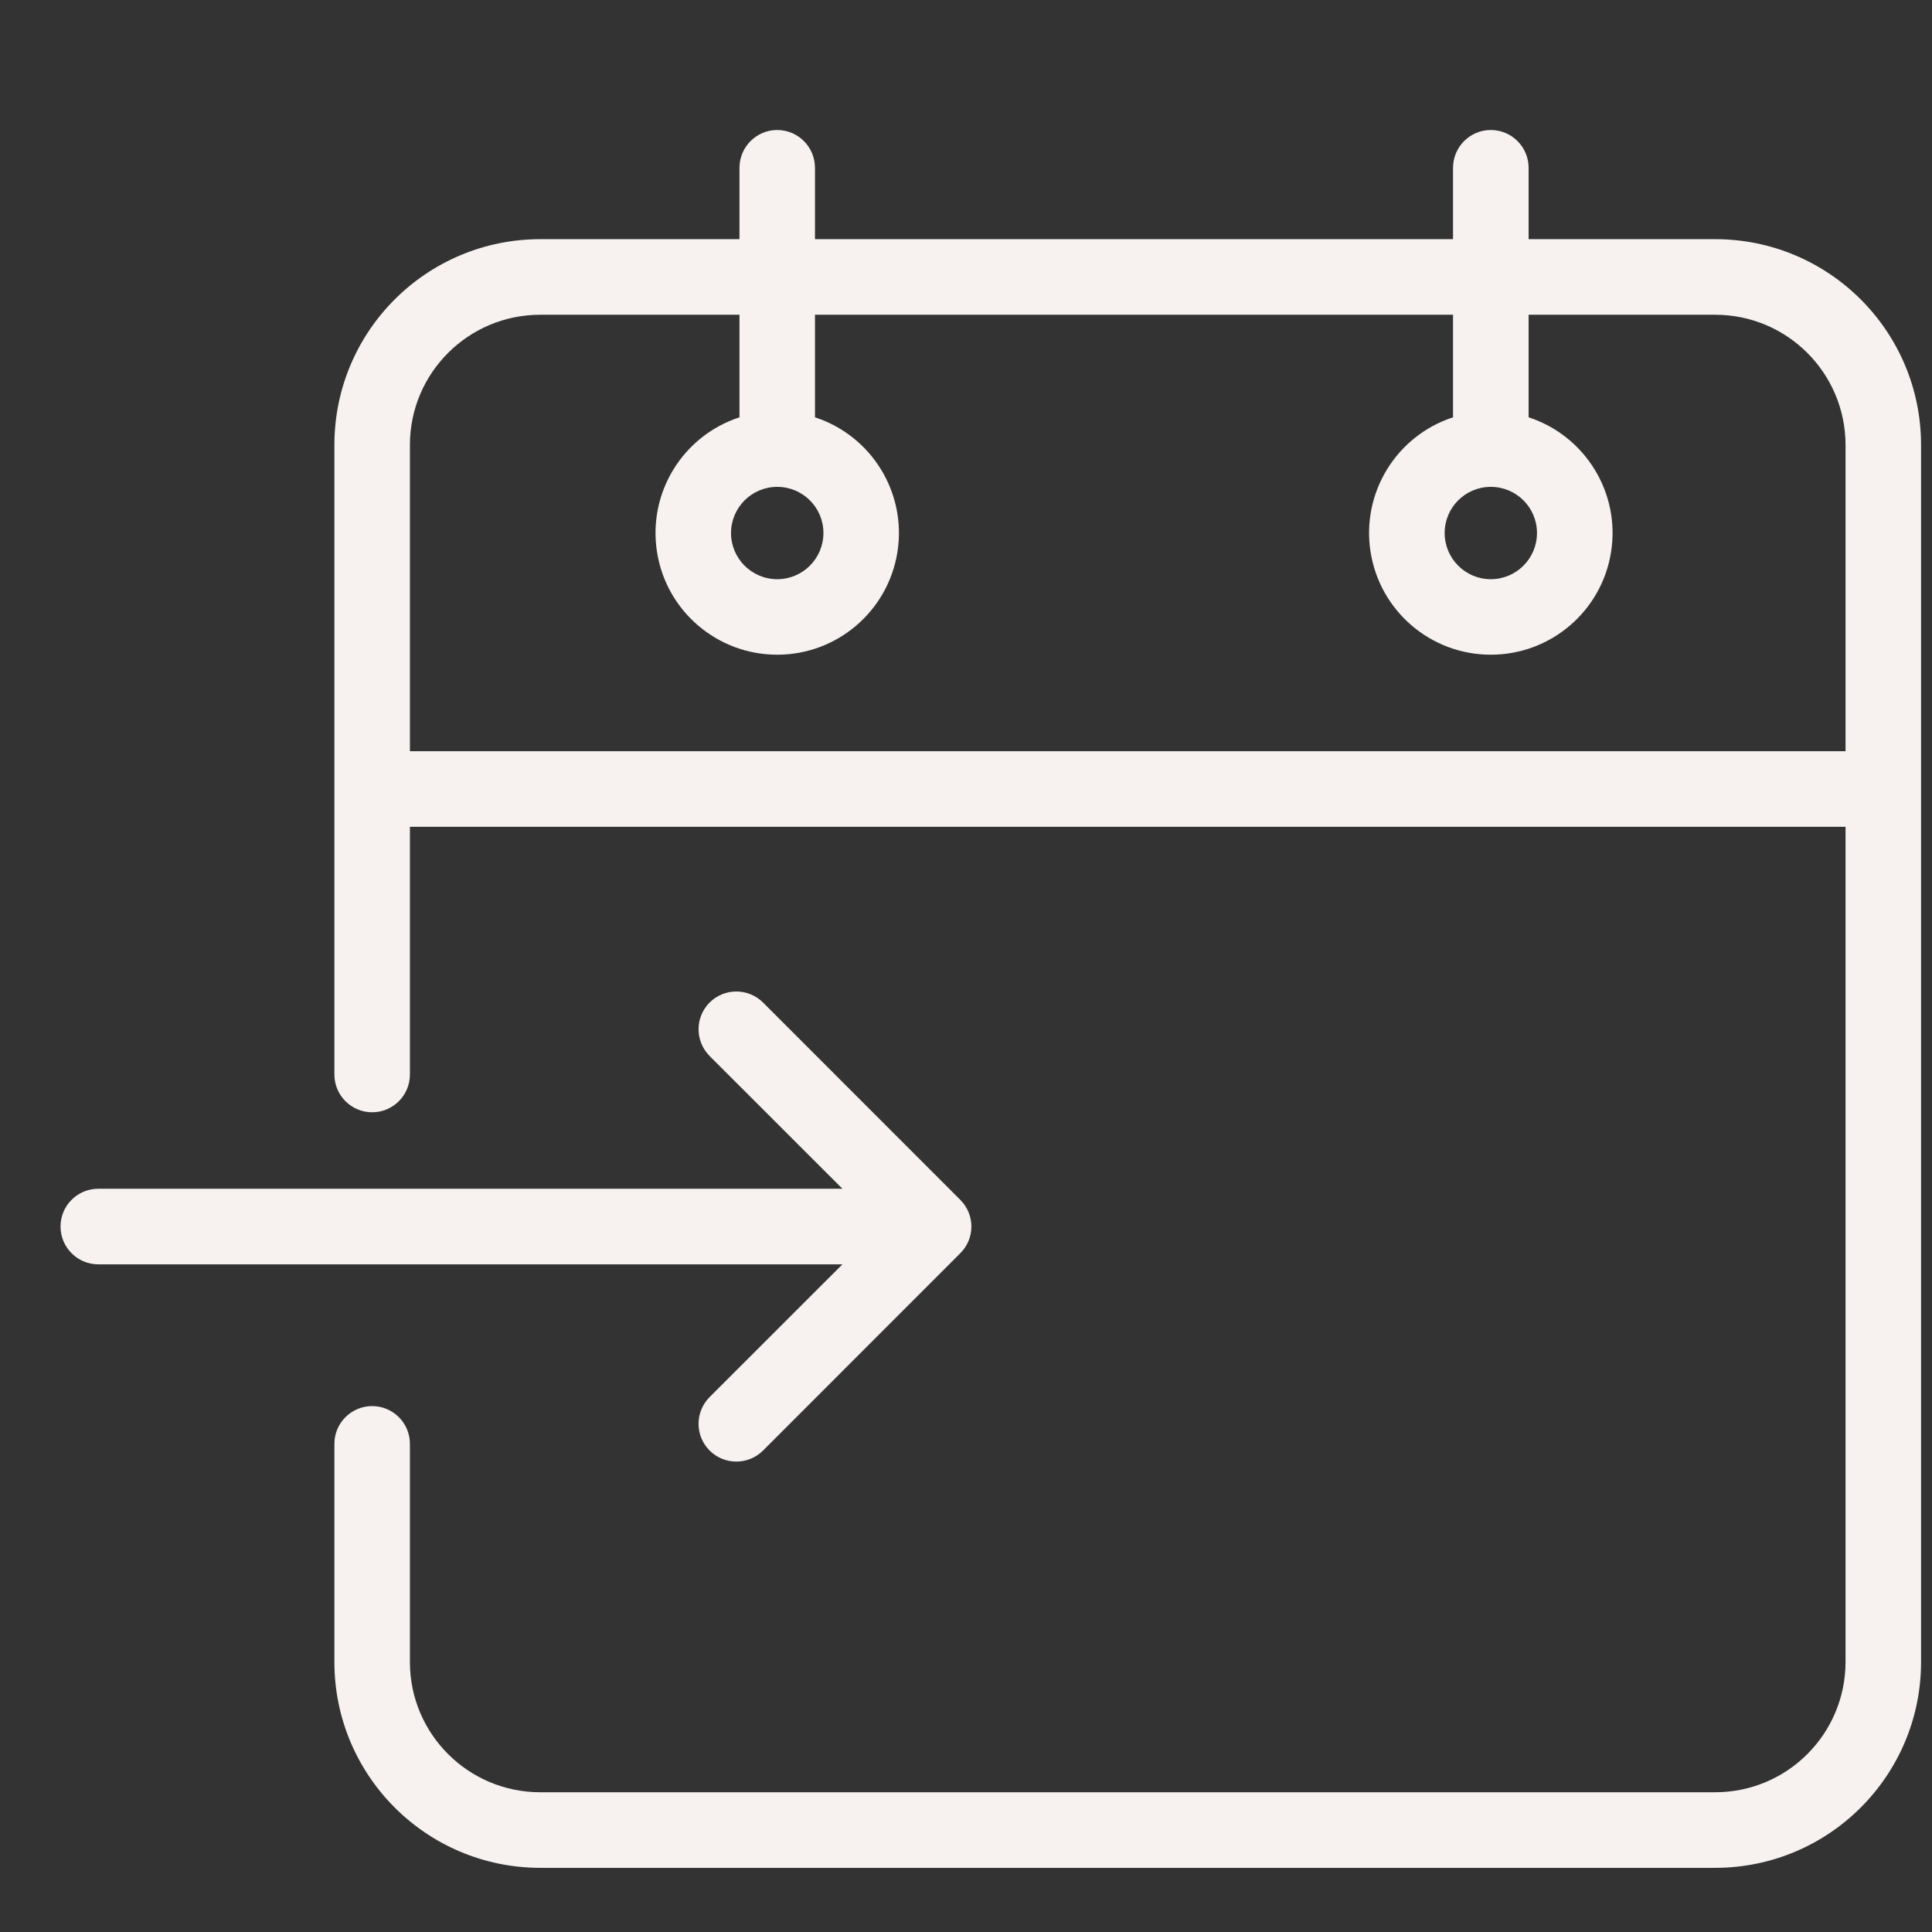 <?xml version="1.0" encoding="UTF-8"?>
<svg xmlns="http://www.w3.org/2000/svg" width="24" height="24" viewBox="0 0 24 24" fill="none">
  <rect x="0" y="0" width="24" height="24" fill="#333333" stroke="none"/>
  <path d="M21.309 2.971H18.989V2.085C18.989 1.826 18.779 1.615 18.519 1.615C18.26 1.615 18.05 1.826 18.05 2.085V2.971H10.124V2.085C10.124 1.826 9.914 1.615 9.655 1.615C9.396 1.615 9.186 1.826 9.186 2.085V2.971H6.709C5.298 2.973 4.155 4.115 4.154 5.526V13.348C4.154 13.607 4.364 13.817 4.623 13.817C4.882 13.817 5.092 13.607 5.092 13.348V10.271H22.926V20.648C22.924 21.54 22.201 22.263 21.309 22.264H6.709C5.817 22.263 5.093 21.54 5.092 20.648V17.936C5.092 17.677 4.882 17.467 4.623 17.467C4.364 17.467 4.154 17.677 4.154 17.936V20.648C4.155 22.058 5.298 23.201 6.709 23.203H21.309C22.72 23.201 23.863 22.058 23.864 20.648V5.526C23.863 4.115 22.72 2.973 21.309 2.971ZM5.092 9.332V5.526C5.093 4.634 5.817 3.911 6.709 3.91H9.186V5.184C8.479 5.415 8.045 6.125 8.162 6.859C8.278 7.593 8.912 8.133 9.655 8.133C10.398 8.133 11.031 7.593 11.148 6.859C11.265 6.125 10.831 5.415 10.124 5.184V3.91H18.05V5.184C17.343 5.415 16.909 6.125 17.026 6.859C17.143 7.593 17.776 8.133 18.519 8.133C19.263 8.133 19.896 7.593 20.013 6.859C20.13 6.125 19.695 5.415 18.989 5.184V3.91H21.309C22.201 3.911 22.924 4.634 22.926 5.526V9.332H5.092ZM9.655 6.048C9.972 6.048 10.229 6.304 10.229 6.621C10.229 6.938 9.972 7.195 9.655 7.195C9.338 7.195 9.081 6.938 9.081 6.621C9.082 6.304 9.338 6.048 9.655 6.048ZM18.519 6.048C18.836 6.048 19.093 6.304 19.093 6.621C19.093 6.938 18.836 7.195 18.519 7.195C18.203 7.195 17.946 6.938 17.946 6.621C17.946 6.304 18.203 6.048 18.519 6.048Z" fill="#F7F2F0"></path>
  <path d="M8.815 17.355C8.632 17.539 8.632 17.836 8.815 18.019C8.998 18.202 9.295 18.202 9.479 18.019L11.929 15.568C12.113 15.385 12.113 15.088 11.929 14.905L9.479 12.454C9.295 12.271 8.998 12.271 8.815 12.454C8.632 12.637 8.632 12.934 8.815 13.118L10.465 14.767H1.221C0.962 14.767 0.752 14.977 0.752 15.236C0.752 15.496 0.962 15.706 1.221 15.706H10.465L8.815 17.355Z" fill="#F7F2F0"></path>
</svg>
